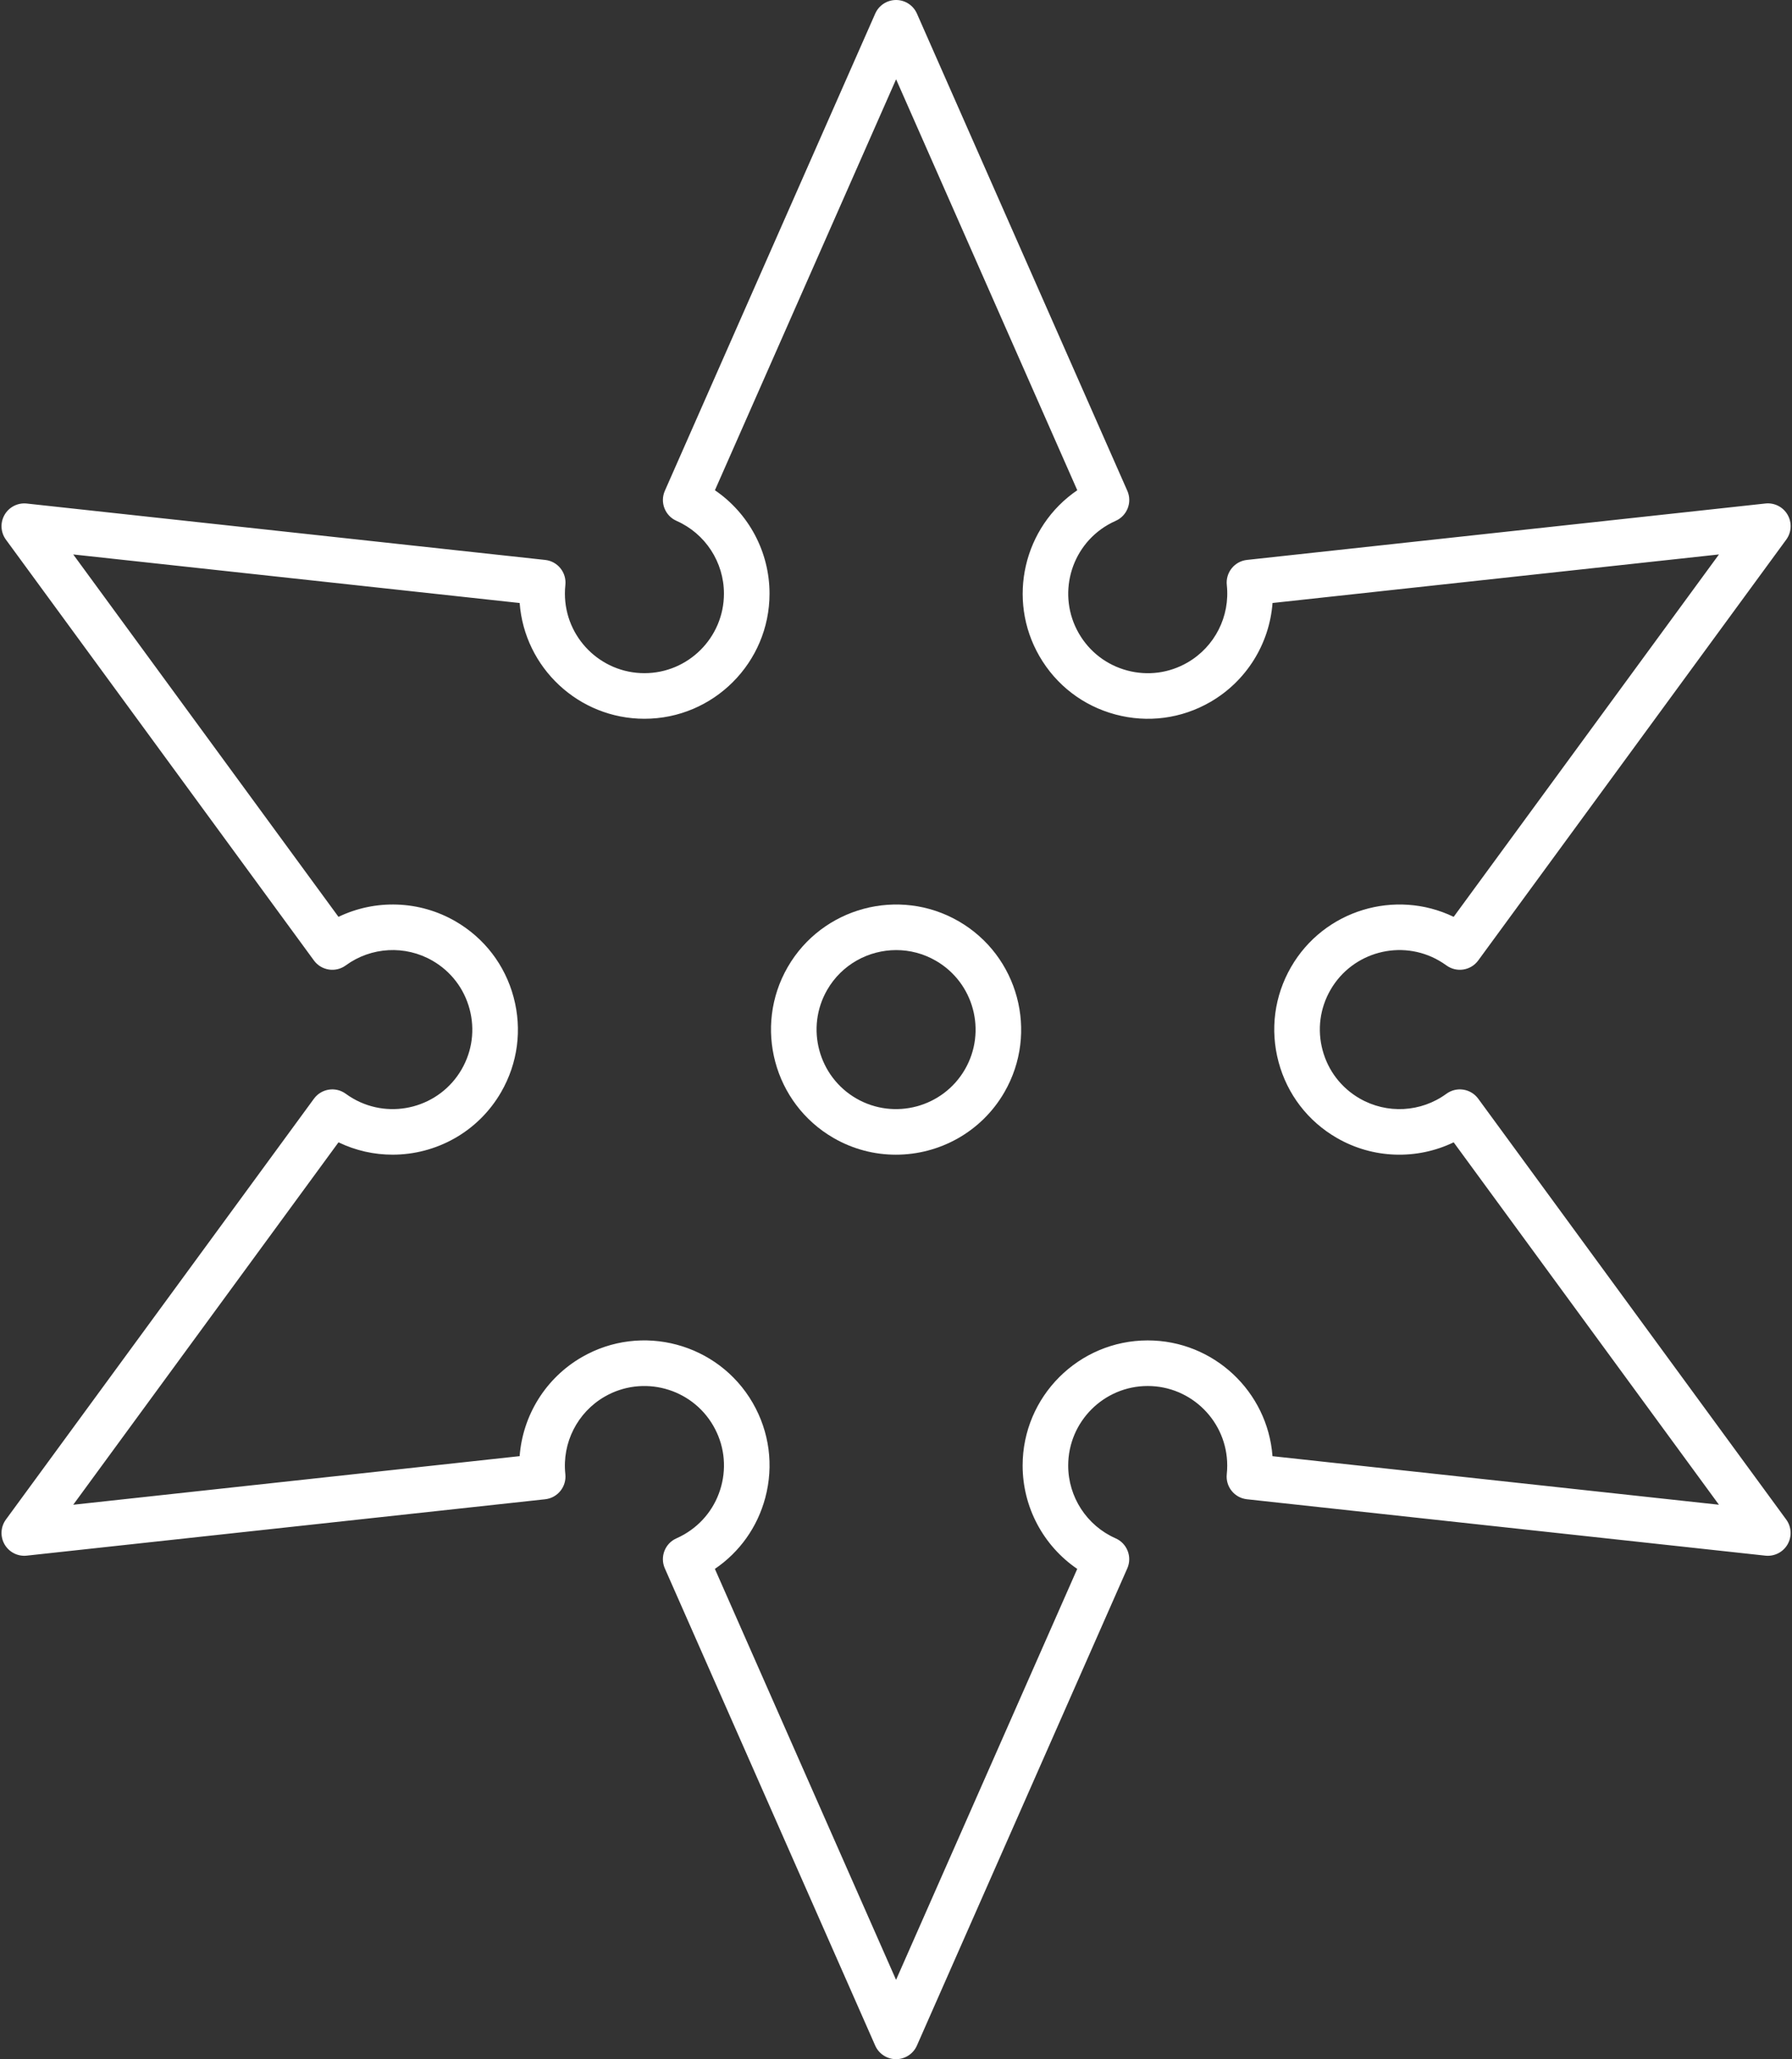 <?xml version="1.0" encoding="UTF-8" standalone="no"?><svg xmlns="http://www.w3.org/2000/svg" xmlns:xlink="http://www.w3.org/1999/xlink" fill="#000000" height="1081.2" preserveAspectRatio="xMidYMid meet" version="1" viewBox="-0.8 0.0 941.1 1081.2" width="941.1" zoomAndPan="magnify"><rect x="-0.8" y="0.0" width="941.1" height="1081.2" fill="#333333" stroke="none"/><g fill="#ffffff" id="change1_1"><path d="M775.52,576.91c-3.9-5.33-11.39-6.49-16.72-2.59c-13.35,9.77-31.23,10.73-45.56,2.46 c-9.66-5.58-16.57-14.58-19.46-25.36c-2.89-10.77-1.41-22.03,4.17-31.69c11.52-19.94,37.11-26.8,57.05-15.29 c1.3,0.75,2.58,1.59,3.82,2.48c5.33,3.88,12.81,2.72,16.7-2.61l161.76-220.97c2.8-3.83,3.08-8.95,0.71-13.05 c-2.37-4.11-6.94-6.43-11.66-5.91L654.09,294c-6.57,0.71-11.32,6.62-10.61,13.19c1.78,16.45-6.32,32.42-20.65,40.69 c-9.66,5.58-20.91,7.06-31.69,4.17c-10.78-2.89-19.78-9.8-25.36-19.46c-11.51-19.94-4.66-45.53,15.29-57.05 c1.3-0.75,2.66-1.44,4.04-2.05c6.05-2.67,8.79-9.73,6.12-15.78L480.74,7.14C478.83,2.8,474.54,0,469.79,0 c-4.74,0-9.04,2.8-10.95,7.14L348.36,257.71c-2.67,6.05,0.07,13.11,6.12,15.78c15.13,6.68,24.91,21.68,24.91,38.22 c0,23.03-18.73,41.76-41.76,41.76c-23.03,0-41.76-18.73-41.76-41.76c0-1.51,0.08-3.04,0.24-4.52c0.71-6.57-4.04-12.47-10.61-13.18 L13.26,264.4c-4.71-0.51-9.29,1.81-11.66,5.91c-2.37,4.11-2.09,9.23,0.71,13.05l161.75,220.96c3.9,5.33,11.39,6.49,16.72,2.59 c13.35-9.76,31.24-10.73,45.56-2.46c9.66,5.58,16.57,14.58,19.46,25.36c2.89,10.77,1.41,22.03-4.17,31.69 c-11.52,19.94-37.11,26.8-57.05,15.29c-1.32-0.76-2.59-1.59-3.79-2.47c-5.33-3.9-12.82-2.74-16.72,2.59L2.31,797.87 c-2.8,3.83-3.08,8.95-0.71,13.05c2.37,4.11,6.94,6.43,11.66,5.91l272.23-29.6c6.57-0.71,11.32-6.62,10.61-13.19 c-1.78-16.45,6.32-32.42,20.65-40.69c19.94-11.51,45.54-4.66,57.05,15.29c5.58,9.66,7.06,20.92,4.17,31.69 c-2.89,10.78-9.8,19.78-19.46,25.36c-1.3,0.75-2.66,1.44-4.04,2.05c-6.05,2.67-8.78,9.73-6.12,15.78l110.48,250.57 c1.91,4.34,6.21,7.14,10.95,7.14c4.74,0,9.04-2.8,10.95-7.14l110.48-250.56c2.67-6.05-0.07-13.11-6.12-15.78 c-15.13-6.68-24.91-21.69-24.91-38.22c0-23.03,18.73-41.77,41.76-41.77c23.03,0,41.76,18.74,41.76,41.77 c0,1.51-0.08,3.03-0.24,4.52c-0.71,6.57,4.04,12.47,10.61,13.18l272.24,29.61c4.72,0.51,9.29-1.81,11.66-5.91 c2.37-4.11,2.09-9.23-0.71-13.05L775.52,576.91z M667.47,764.61c-2.52-33.94-30.94-60.79-65.52-60.79 c-36.23,0-65.7,29.47-65.7,65.7c0,21.95,10.95,42.19,28.68,54.28l-95.15,215.78l-95.15-215.79c13.02-8.85,22.33-21.92,26.45-37.28 c4.54-16.95,2.21-34.66-6.56-49.86c-18.12-31.37-58.38-42.16-89.75-24.05c-19.01,10.98-31.06,30.58-32.67,51.99L37.66,790.11 l139.31-190.3c9.1,4.39,18.79,6.49,28.39,6.49c22.72,0,44.85-11.78,57.01-32.84c8.77-15.2,11.1-32.9,6.56-49.85 c-4.54-16.95-15.41-31.12-30.61-39.89c-19.01-10.97-42.02-11.6-61.36-2.3L37.66,291.13l234.45,25.5 c2.52,33.94,30.94,60.78,65.52,60.78c36.23,0,65.7-29.47,65.7-65.7c0-21.96-10.95-42.19-28.68-54.29l95.15-215.79l95.15,215.79 c-28.13,19.15-37.17,57.19-19.88,87.13c8.78,15.2,22.95,26.07,39.9,30.61c16.95,4.54,34.66,2.21,49.85-6.56 c19.01-10.98,31.06-30.58,32.67-51.98l234.45-25.49L762.62,481.42c-30.65-14.79-68.11-3.6-85.4,26.35 c-8.77,15.2-11.1,32.9-6.56,49.85c4.54,16.95,15.41,31.12,30.61,39.89c19.01,10.98,42.01,11.61,61.35,2.3l139.31,190.29 L667.47,764.61z" fill="inherit"/><path d="M502.64,483.72c-31.37-18.11-71.63-7.32-89.75,24.05c-18.11,31.37-7.32,71.63,24.05,89.75 c10.32,5.96,21.6,8.79,32.74,8.79c22.72,0,44.86-11.78,57.01-32.83c0,0,0,0,0,0C544.81,542.09,534.02,501.83,502.64,483.72z M505.96,561.5c-11.52,19.94-37.11,26.8-57.05,15.29c-19.94-11.51-26.8-37.1-15.29-57.05c7.73-13.38,21.8-20.87,36.24-20.87 c7.08,0,14.25,1.8,20.81,5.59C510.62,515.96,517.48,541.55,505.96,561.5z" fill="inherit"/></g></svg>